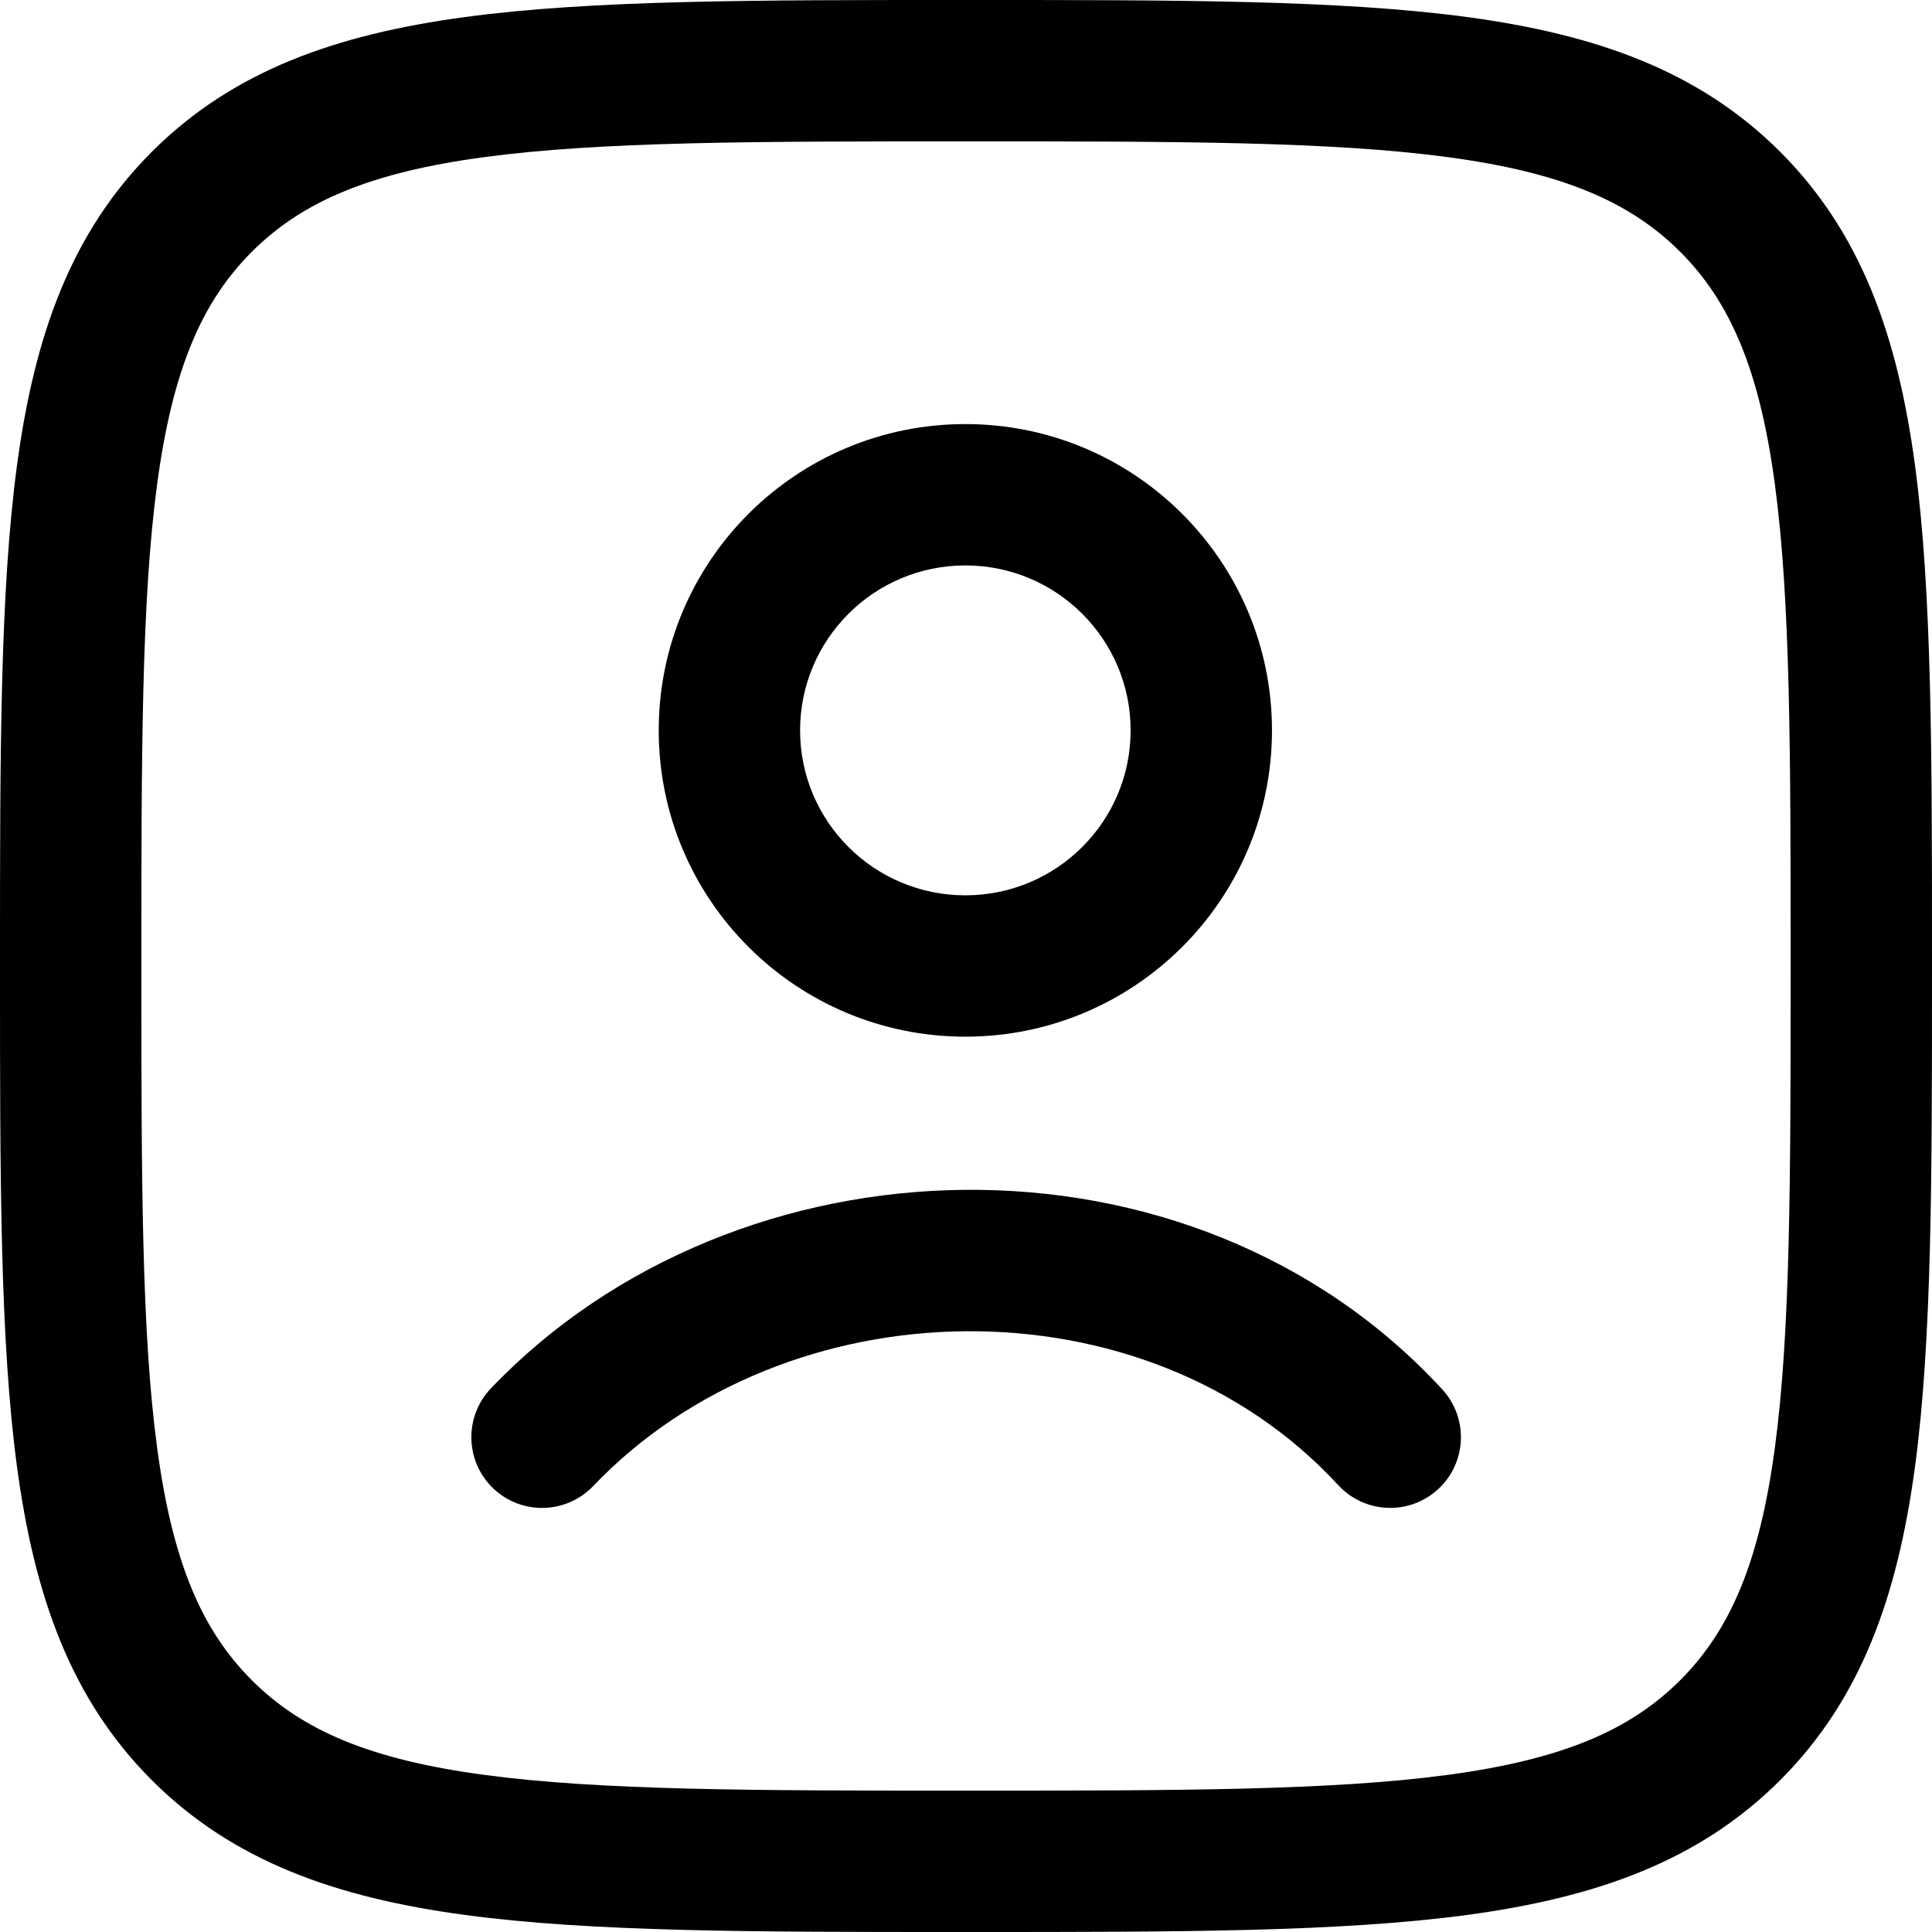 <svg width="24" height="24" viewBox="0 0 24 24" fill="none" xmlns="http://www.w3.org/2000/svg">
<path fill-rule="evenodd" clip-rule="evenodd" d="M11.933 1.74239e-07H12.067C14.632 -1.15331e-05 16.646 -2.33418e-05 18.219 0.211C19.831 0.428 21.109 0.881 22.114 1.886C23.119 2.891 23.572 4.169 23.789 5.781C24 7.354 24 9.368 24 11.933V12.067C24 14.632 24 16.646 23.789 18.219C23.572 19.831 23.119 21.109 22.114 22.114C21.109 23.119 19.831 23.572 18.219 23.789C16.646 24 14.632 24 12.067 24H11.933C9.368 24 7.354 24 5.781 23.789C4.169 23.572 2.891 23.119 1.886 22.114C0.881 21.109 0.428 19.831 0.211 18.219C-2.32022e-05 16.646 -1.15331e-05 14.632 1.74216e-07 12.067V11.933C-1.15331e-05 9.368 -2.32022e-05 7.354 0.211 5.781C0.428 4.169 0.881 2.891 1.886 1.886C2.891 0.881 4.169 0.428 5.781 0.211C7.354 -2.33418e-05 9.368 -1.15331e-05 11.933 1.74239e-07ZM6.015 1.952C4.598 2.142 3.752 2.504 3.128 3.128C2.504 3.752 2.142 4.598 1.952 6.015C1.758 7.457 1.756 9.354 1.756 12C1.756 14.646 1.758 16.543 1.952 17.985C2.142 19.402 2.504 20.248 3.128 20.872C3.752 21.496 4.598 21.858 6.015 22.048C7.457 22.242 9.354 22.244 12 22.244C14.646 22.244 16.543 22.242 17.985 22.048C19.402 21.858 20.248 21.496 20.872 20.872C21.496 20.248 21.858 19.402 22.048 17.985C22.242 16.543 22.244 14.646 22.244 12C22.244 9.354 22.242 7.457 22.048 6.015C21.858 4.598 21.496 3.752 20.872 3.128C20.248 2.504 19.402 2.142 17.985 1.952C16.543 1.758 14.646 1.756 12 1.756C9.354 1.756 7.457 1.758 6.015 1.952Z" fill="black"/>
<path fill-rule="evenodd" clip-rule="evenodd" d="M11.992 7.024C10.857 7.024 9.939 7.943 9.939 9.073C9.939 10.204 10.857 11.122 11.992 11.122C13.127 11.122 14.045 10.204 14.045 9.073C14.045 7.943 13.127 7.024 11.992 7.024ZM8.183 9.073C8.183 6.971 9.889 5.268 11.992 5.268C14.094 5.268 15.801 6.971 15.801 9.073C15.801 11.176 14.094 12.878 11.992 12.878C9.889 12.878 8.183 11.176 8.183 9.073ZM16.624 18.449C14.229 15.85 9.769 15.946 7.369 18.46C7.034 18.811 6.478 18.824 6.127 18.489C5.776 18.154 5.764 17.598 6.098 17.247C9.158 14.043 14.793 13.87 17.916 17.259C18.244 17.615 18.222 18.171 17.865 18.499C17.509 18.828 16.953 18.805 16.624 18.449Z" fill="black"/>
</svg>
